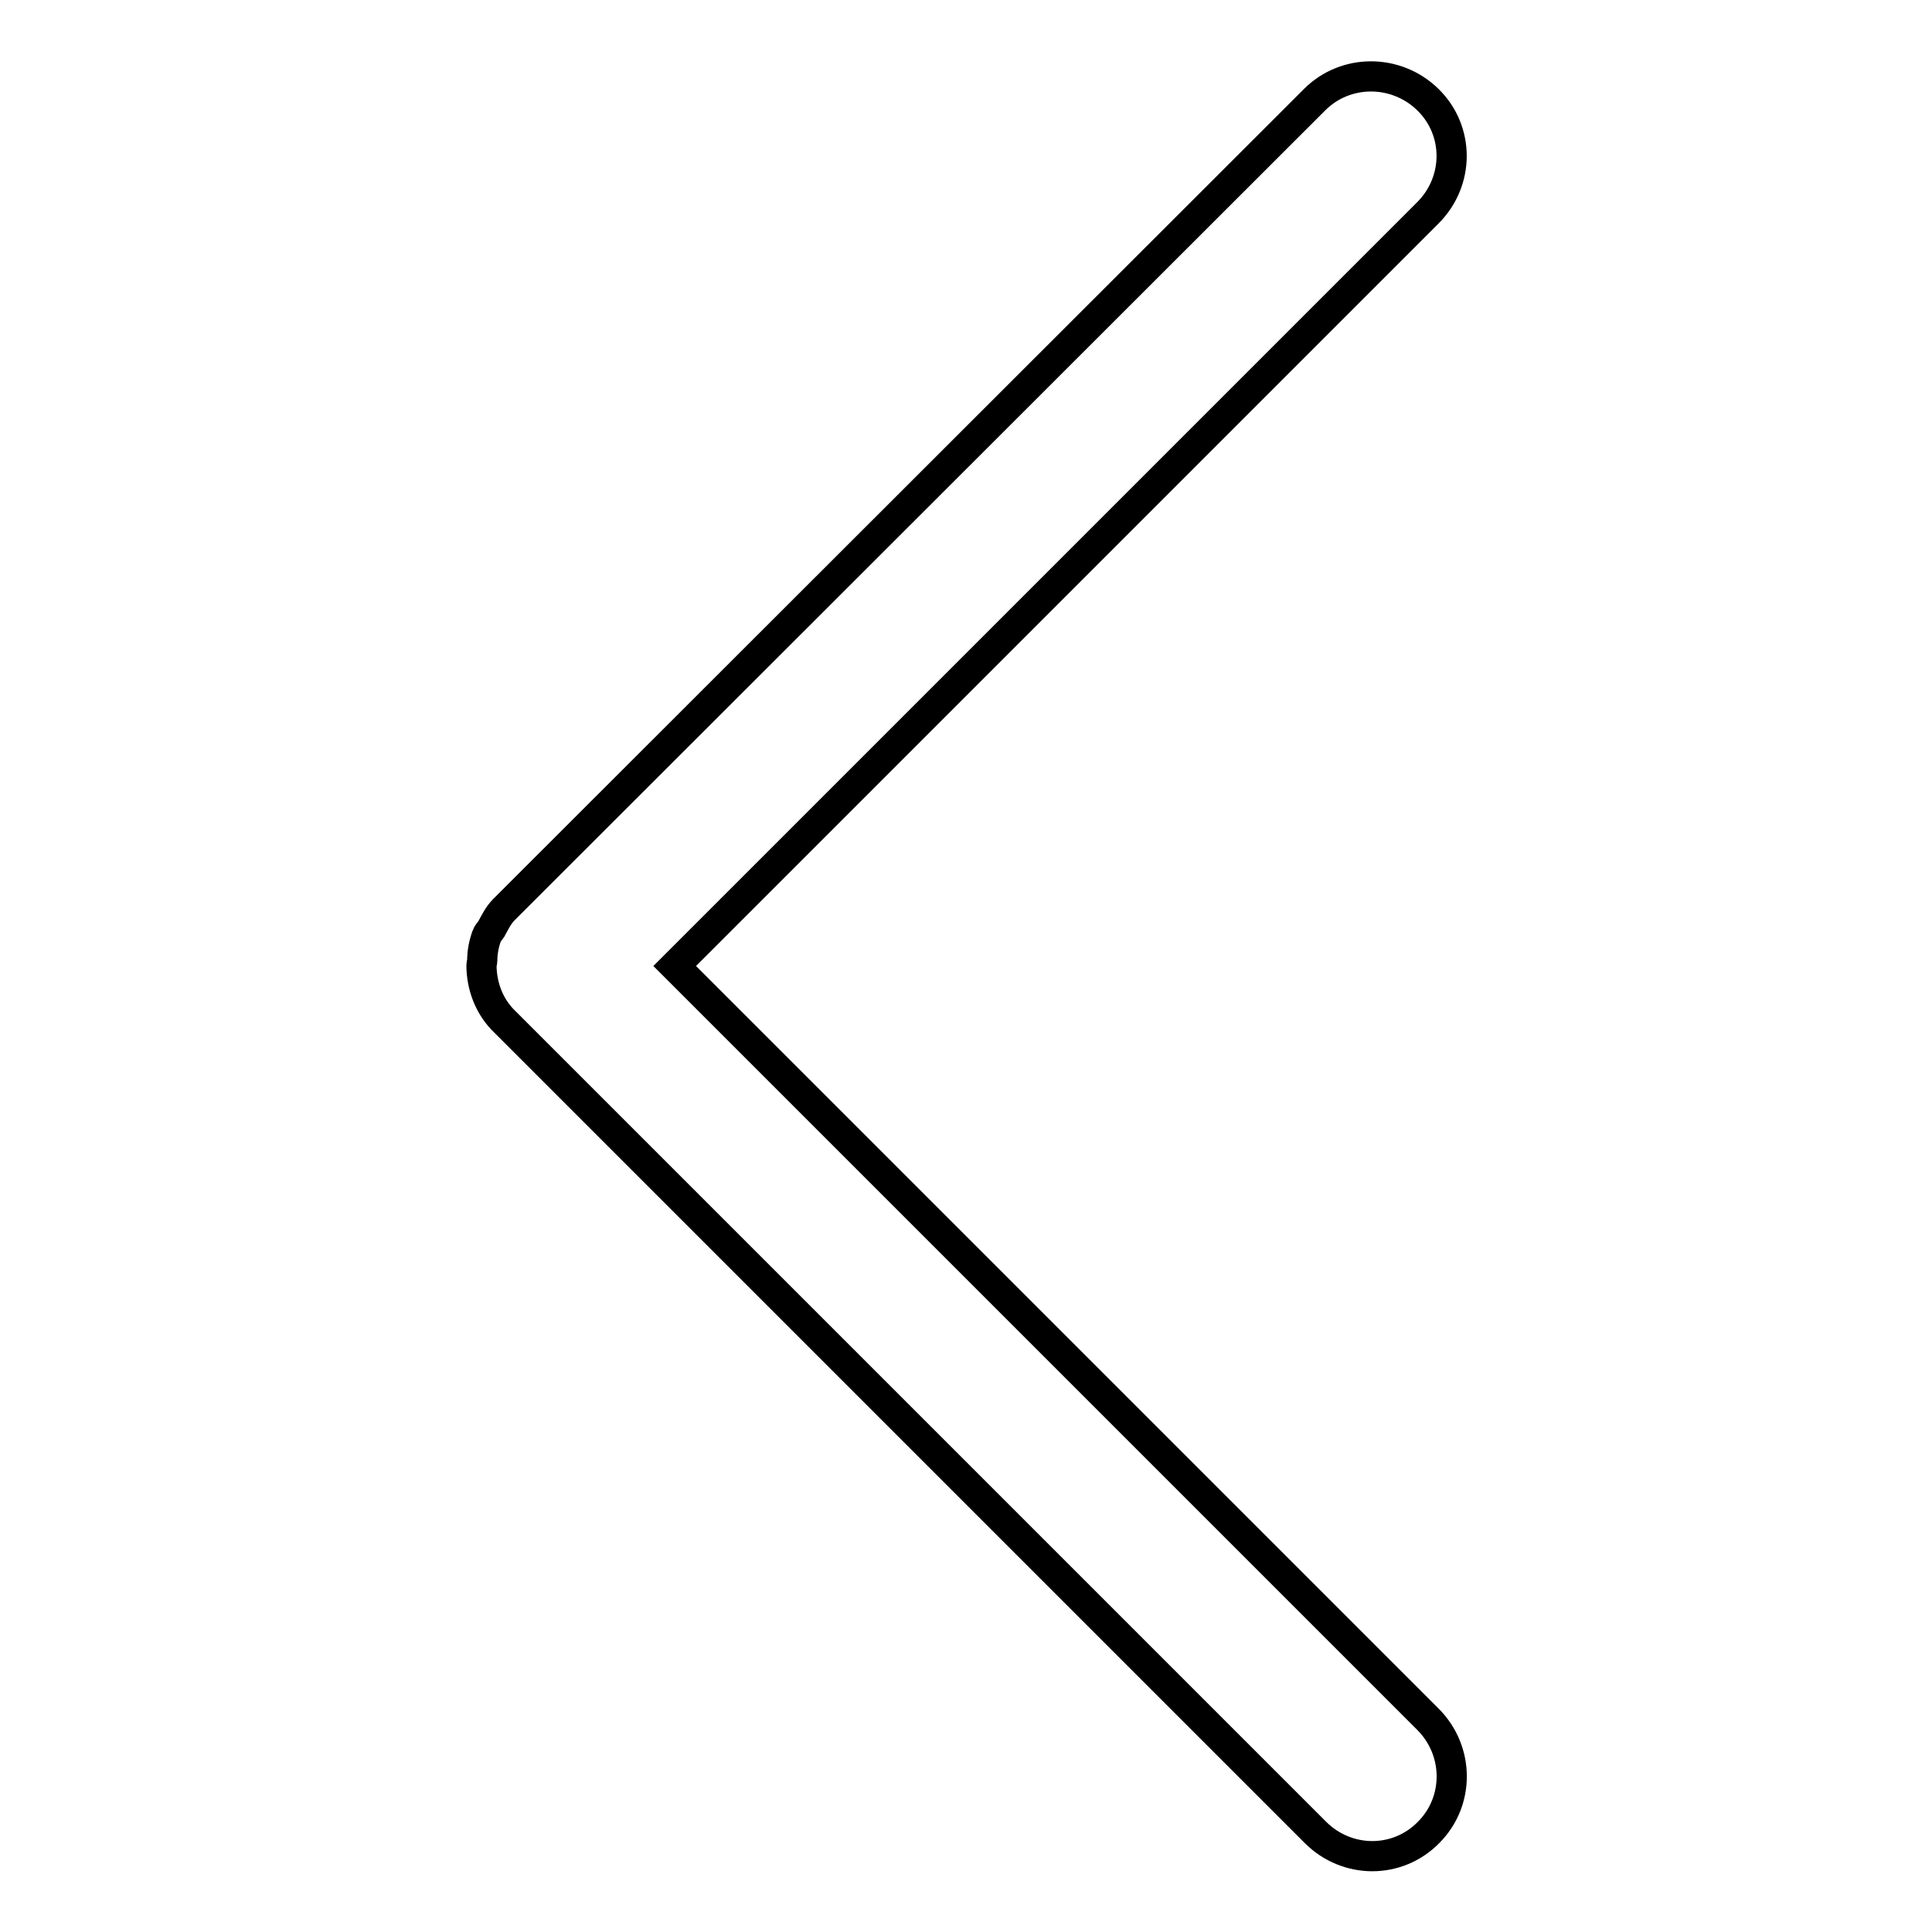 <?xml version="1.0" encoding="utf-8"?>
<!-- Svg Vector Icons : http://www.onlinewebfonts.com/icon -->
<!DOCTYPE svg PUBLIC "-//W3C//DTD SVG 1.1//EN" "http://www.w3.org/Graphics/SVG/1.1/DTD/svg11.dtd">
<svg version="1.1" xmlns="http://www.w3.org/2000/svg" xmlns:xlink="http://www.w3.org/1999/xlink" x="0px" y="0px" viewBox="0 0 256 256" enable-background="new 0 0 256 256" xml:space="preserve">
<g> <path stroke-width="4" fill-opacity="0" stroke="#000000"  d="M189.2,227.8L89.4,128l99.8-99.8c4.2-4.2,4.2-10.9,0-15c-4.2-4.1-10.9-4.1-15,0L66.8,120.5l0,0l0,0l0,0 c-0.8,0.8-1.2,1.7-1.7,2.6c-0.2,0.3-0.5,0.6-0.6,0.9c-0.4,1.1-0.6,2.2-0.6,3.3c0,0.2-0.1,0.4-0.1,0.6c0,2.7,1,5.5,3.1,7.5 l107.4,107.4c4.2,4.2,10.9,4.2,15,0C193.4,238.7,193.4,232,189.2,227.8z"/></g>
</svg>